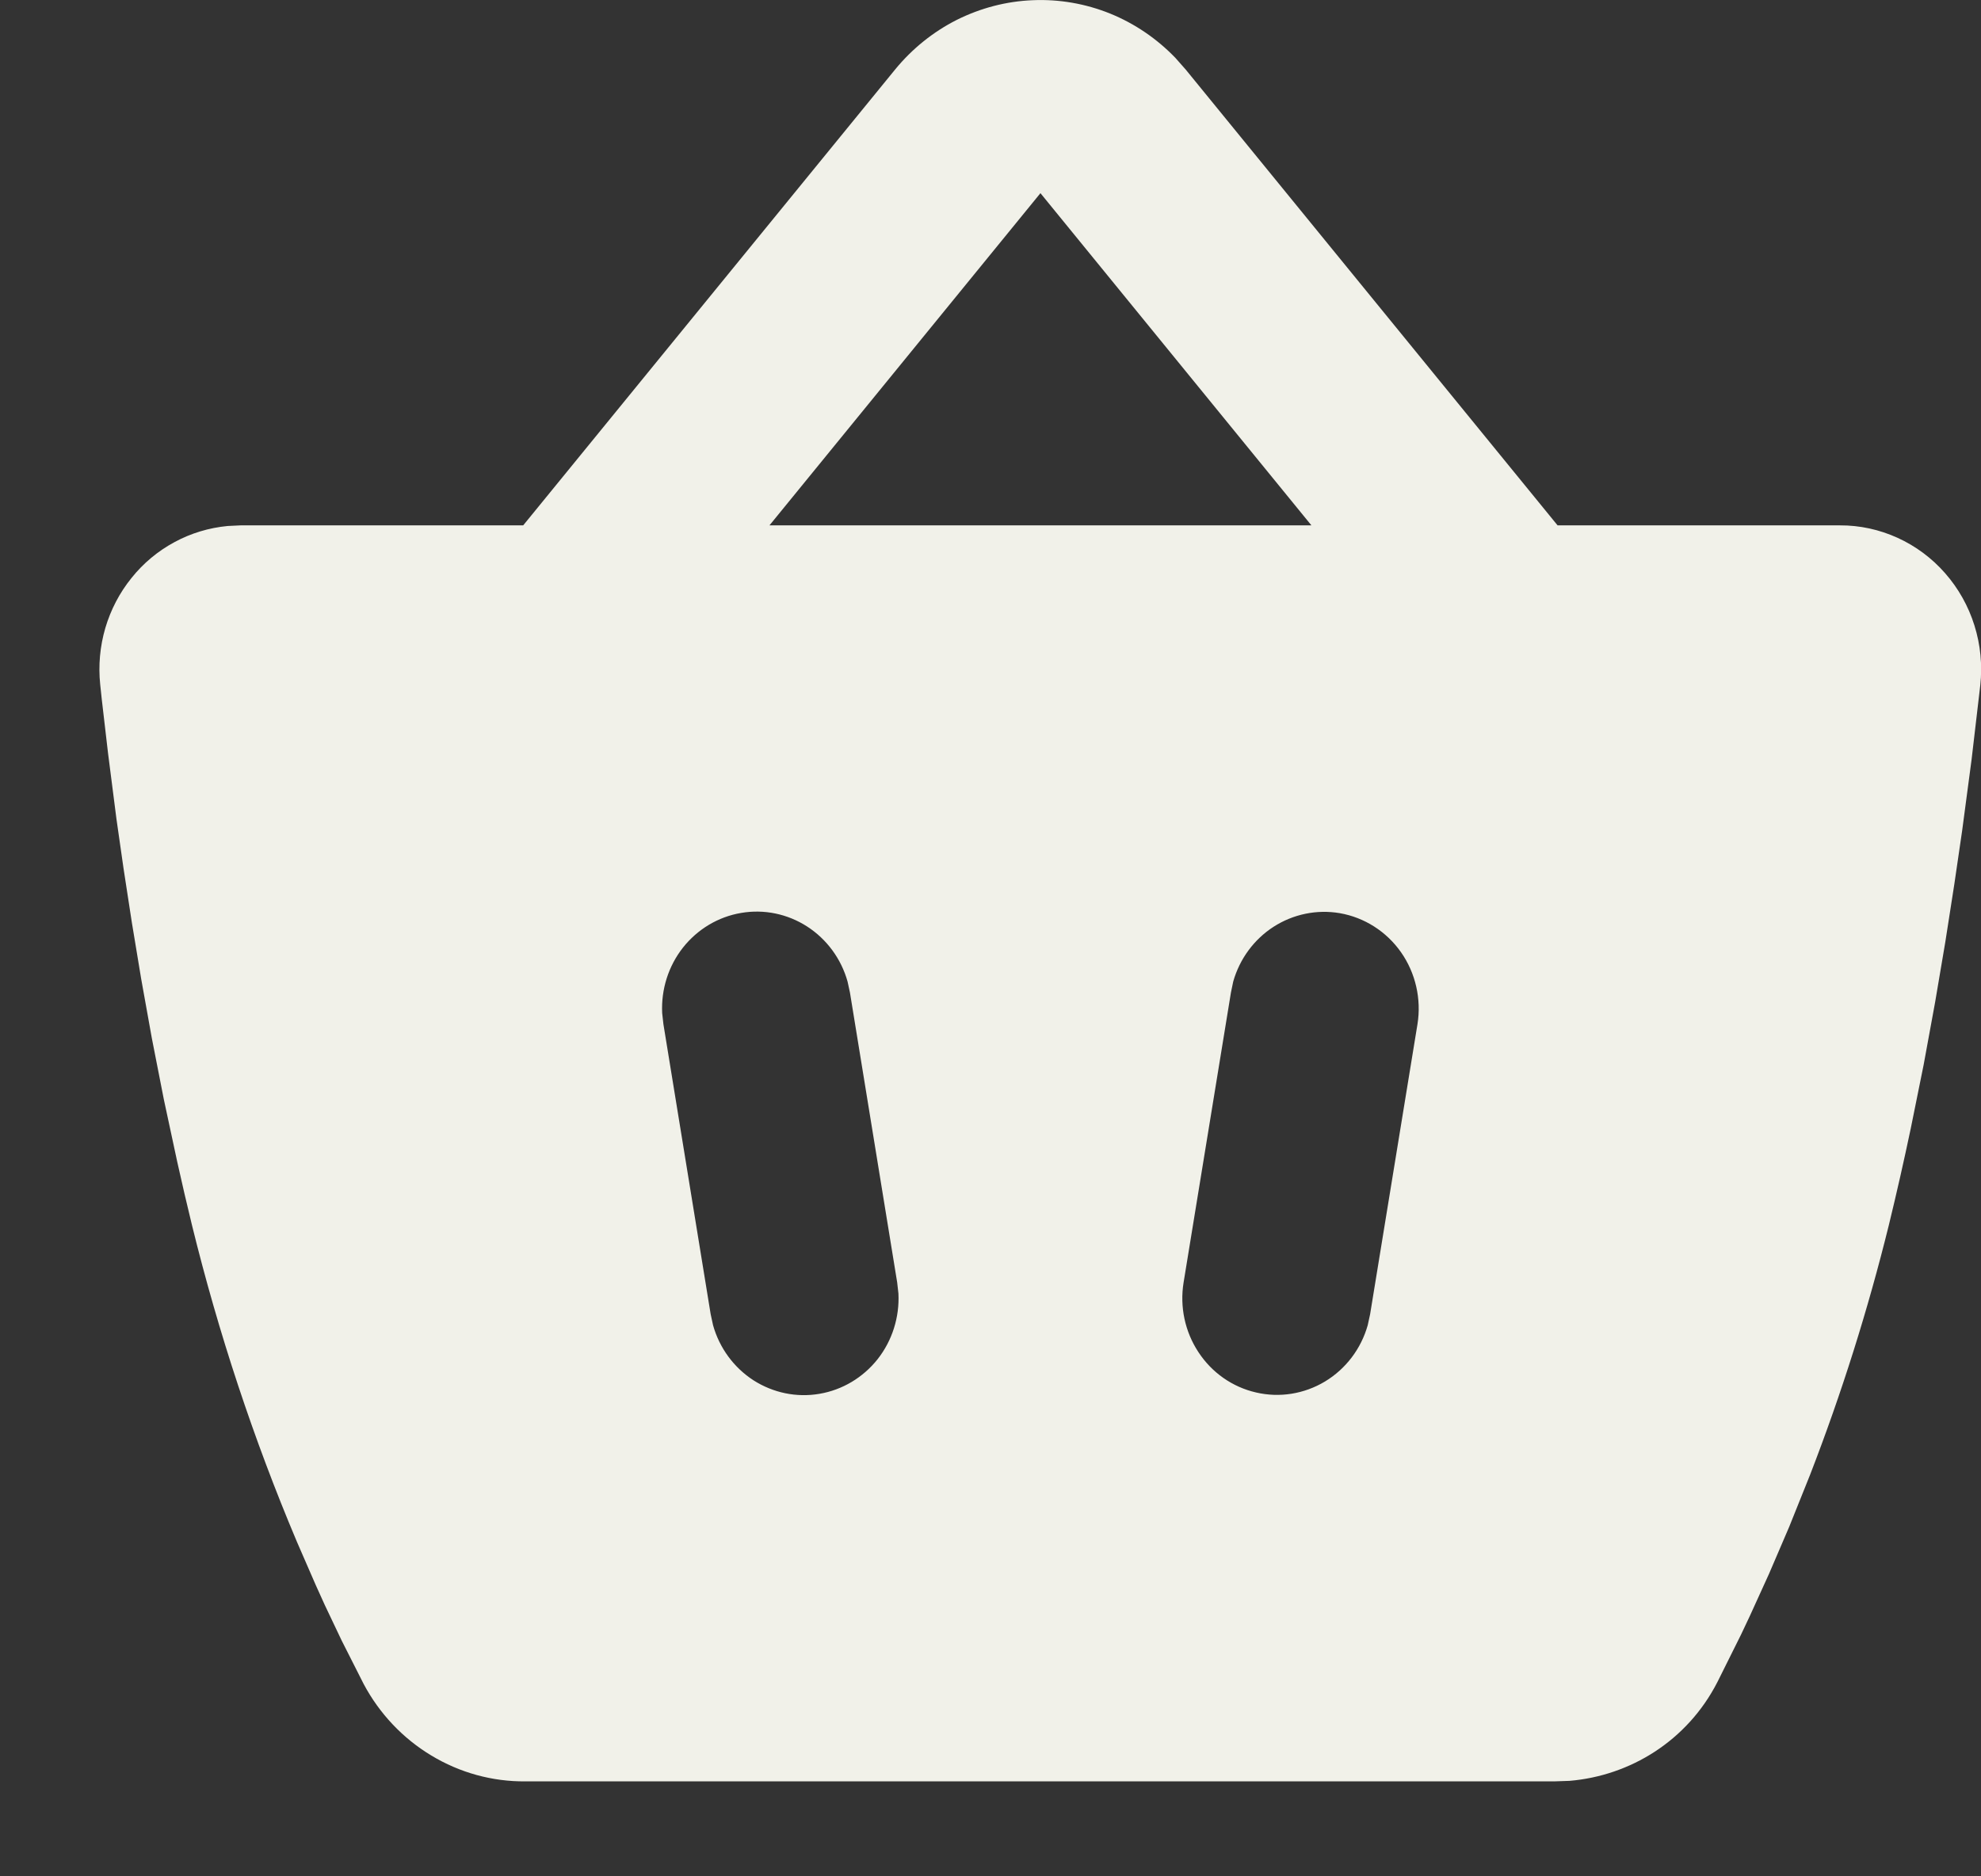 <svg width="19" height="18" viewBox="0 0 19 18" fill="none" xmlns="http://www.w3.org/2000/svg">
<rect x="0" y="0" width="19" height="18" fill="#333333" stroke="none"/>
<path fill-rule="evenodd" clip-rule="evenodd" d="M8.585 0.667C8.748 0.468 8.949 0.306 9.176 0.191C9.404 0.077 9.652 0.012 9.905 0.002C10.159 -0.009 10.411 0.035 10.647 0.13C10.883 0.226 11.096 0.371 11.274 0.556L11.372 0.667L14.939 5.04H17.647C17.837 5.039 18.025 5.08 18.199 5.159C18.373 5.238 18.529 5.354 18.656 5.499C18.783 5.644 18.879 5.814 18.937 6C18.995 6.185 19.014 6.38 18.993 6.574L18.91 7.284L18.819 7.97L18.744 8.483L18.658 9.035L18.56 9.614L18.45 10.214L18.326 10.827C18.261 11.136 18.191 11.445 18.116 11.753C17.915 12.567 17.663 13.367 17.361 14.147L17.16 14.648L16.966 15.1L16.783 15.502L16.698 15.682L16.472 16.136C16.182 16.702 15.634 17.035 15.054 17.084L14.909 17.089H5.039C4.722 17.092 4.41 17.006 4.137 16.841C3.864 16.677 3.639 16.439 3.488 16.155L3.277 15.738L3.114 15.395L3.028 15.205L2.847 14.789C2.432 13.806 2.096 12.79 1.841 11.752C1.792 11.551 1.745 11.349 1.7 11.146L1.571 10.545L1.456 9.958L1.354 9.39L1.264 8.846L1.185 8.332L1.117 7.857L1.036 7.224L0.976 6.708L0.961 6.566C0.942 6.384 0.959 6.2 1.01 6.025C1.062 5.849 1.147 5.686 1.261 5.545C1.374 5.403 1.515 5.286 1.673 5.201C1.831 5.115 2.005 5.063 2.183 5.046L2.307 5.04H5.018L8.585 0.667ZM8.129 9.416C8.068 9.198 7.93 9.01 7.741 8.888C7.553 8.767 7.328 8.72 7.108 8.758C6.888 8.795 6.69 8.914 6.55 9.091C6.411 9.268 6.34 9.491 6.351 9.719L6.363 9.826L6.816 12.607L6.839 12.713C6.9 12.931 7.038 13.119 7.226 13.241C7.415 13.362 7.64 13.409 7.86 13.371C8.079 13.334 8.278 13.215 8.418 13.038C8.557 12.861 8.628 12.637 8.617 12.41L8.605 12.303L8.152 9.522L8.129 9.416ZM12.849 8.76C12.63 8.723 12.405 8.769 12.216 8.89C12.028 9.011 11.89 9.198 11.828 9.416L11.806 9.522L11.352 12.303C11.314 12.536 11.365 12.775 11.494 12.971C11.623 13.168 11.82 13.306 12.046 13.358C12.272 13.411 12.508 13.373 12.708 13.253C12.907 13.133 13.054 12.94 13.118 12.713L13.141 12.607L13.595 9.826C13.634 9.584 13.577 9.335 13.438 9.136C13.298 8.936 13.086 8.801 12.849 8.76ZM9.979 1.853L7.38 5.04H12.578L9.979 1.853Z" fill="#F1F1E9"/>
</svg>
